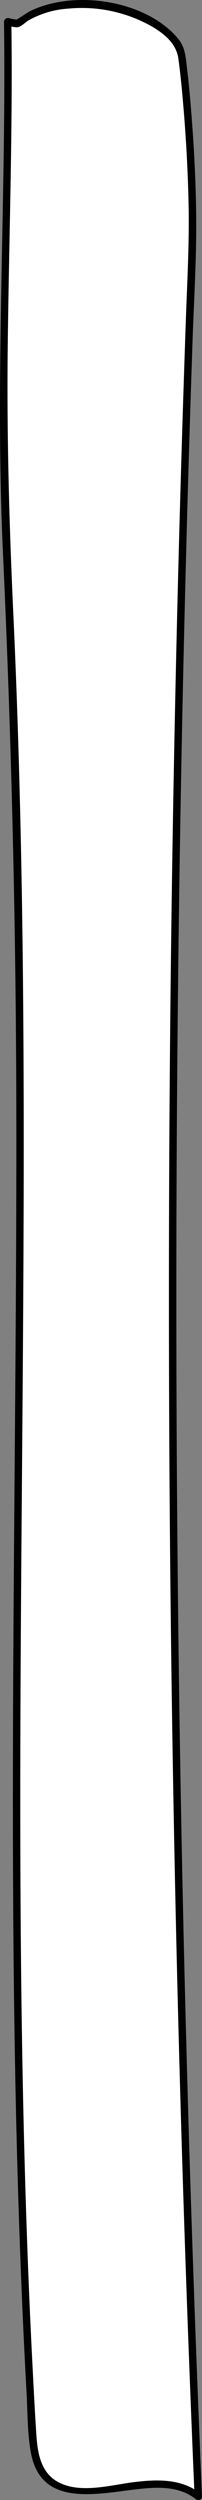 <svg id="Door-behnid" xmlns="http://www.w3.org/2000/svg" width="50.518" height="624.768" viewBox="0 0 50.518 624.768">
  <rect x="0" y="0" width="50.518" height="624.768" fill="#808080" stroke="none"/>
  <path id="Path_1150" data-name="Path 1150" d="M5199.855,411.977c.632,43.753-2.477,90.545-.087,136.31,8.13,155.709-3.065,311.005,6.306,466.267.209,3.47.5,7.132,2.489,9.982,7.9,11.31,28.426-3,38.958,5.908q-12.012-280.784-1.532-561.928c.49-13.137-1.036-38.107-2.888-49.841-6.793-11.255-30.916-14.889-40.76-6.176Z" transform="translate(-5197.929 -406.562)" fill="#fff"/>
  <path id="Path_1151" data-name="Path 1151" d="M5198.358,411.3c.6,44.233-2.3,88.473-.265,132.695q3.133,68,3.341,136.02c.11,45.522-.466,91.042-.729,136.563-.262,45.489-.208,90.989,1.162,136.462q.509,16.9,1.276,33.8.393,8.6.865,17.206c.269,4.9.187,10,1.087,14.835,2.913,15.641,20.507,8.881,31.208,8.719,3.579-.054,7.124.537,9.99,2.823.577.46,1.619.223,1.581-.655q-3.062-71.736-4.669-143.524t-1.733-143.588q-.134-71.8,1.2-143.594.671-36.049,1.711-72.088.516-17.866,1.124-35.729c.347-10.226,1-20.476.92-30.71-.065-8.625-.509-17.254-1.176-25.852-.315-4.059-.683-8.117-1.176-12.16-.339-2.786-.456-4.974-2.337-7.169-8.078-9.427-25.533-12.017-36.508-6.859-1.236.581-2.244,1.432-3.412,2.092-.455.257.26.225-.783.137a12.649,12.649,0,0,1-1.507-.317c-1.163-.245-1.66,1.541-.492,1.787a10.615,10.615,0,0,0,2.484.523c1.15-.081,1.968-1.125,2.956-1.725a23.086,23.086,0,0,1,9.874-2.948,35.51,35.51,0,0,1,21.223,4.59c3.124,1.9,5.9,4.229,6.4,7.969.5,3.662.856,7.344,1.172,11.026.731,8.513,1.208,17.056,1.38,25.6.19,9.5-.354,18.986-.684,28.473q-.61,17.555-1.132,35.112-1.045,35.115-1.739,70.238-1.386,70.247-1.368,140.512t1.443,140.51q1.425,70.246,4.255,140.453.349,8.622.717,17.242l1.581-.655c-4.809-3.837-10.9-3.649-16.717-2.932-5.909.73-13.7,3.057-19.245-.165-4.157-2.419-4.891-7.268-5.183-11.662-.378-5.685-.663-11.378-.955-17.067q-.851-16.586-1.423-33.184c-1.576-45.057-1.78-90.148-1.584-135.227.194-44.9.783-89.8.8-134.705.021-44.961-.529-89.934-2.6-134.852-1.027-22.261-1.652-44.448-1.4-66.738.251-21.873.929-43.74.99-65.616q.021-7.832-.082-15.665A.927.927,0,0,0,5198.358,411.3Z" transform="translate(-5197.358 -405.884)"/>
</svg>
